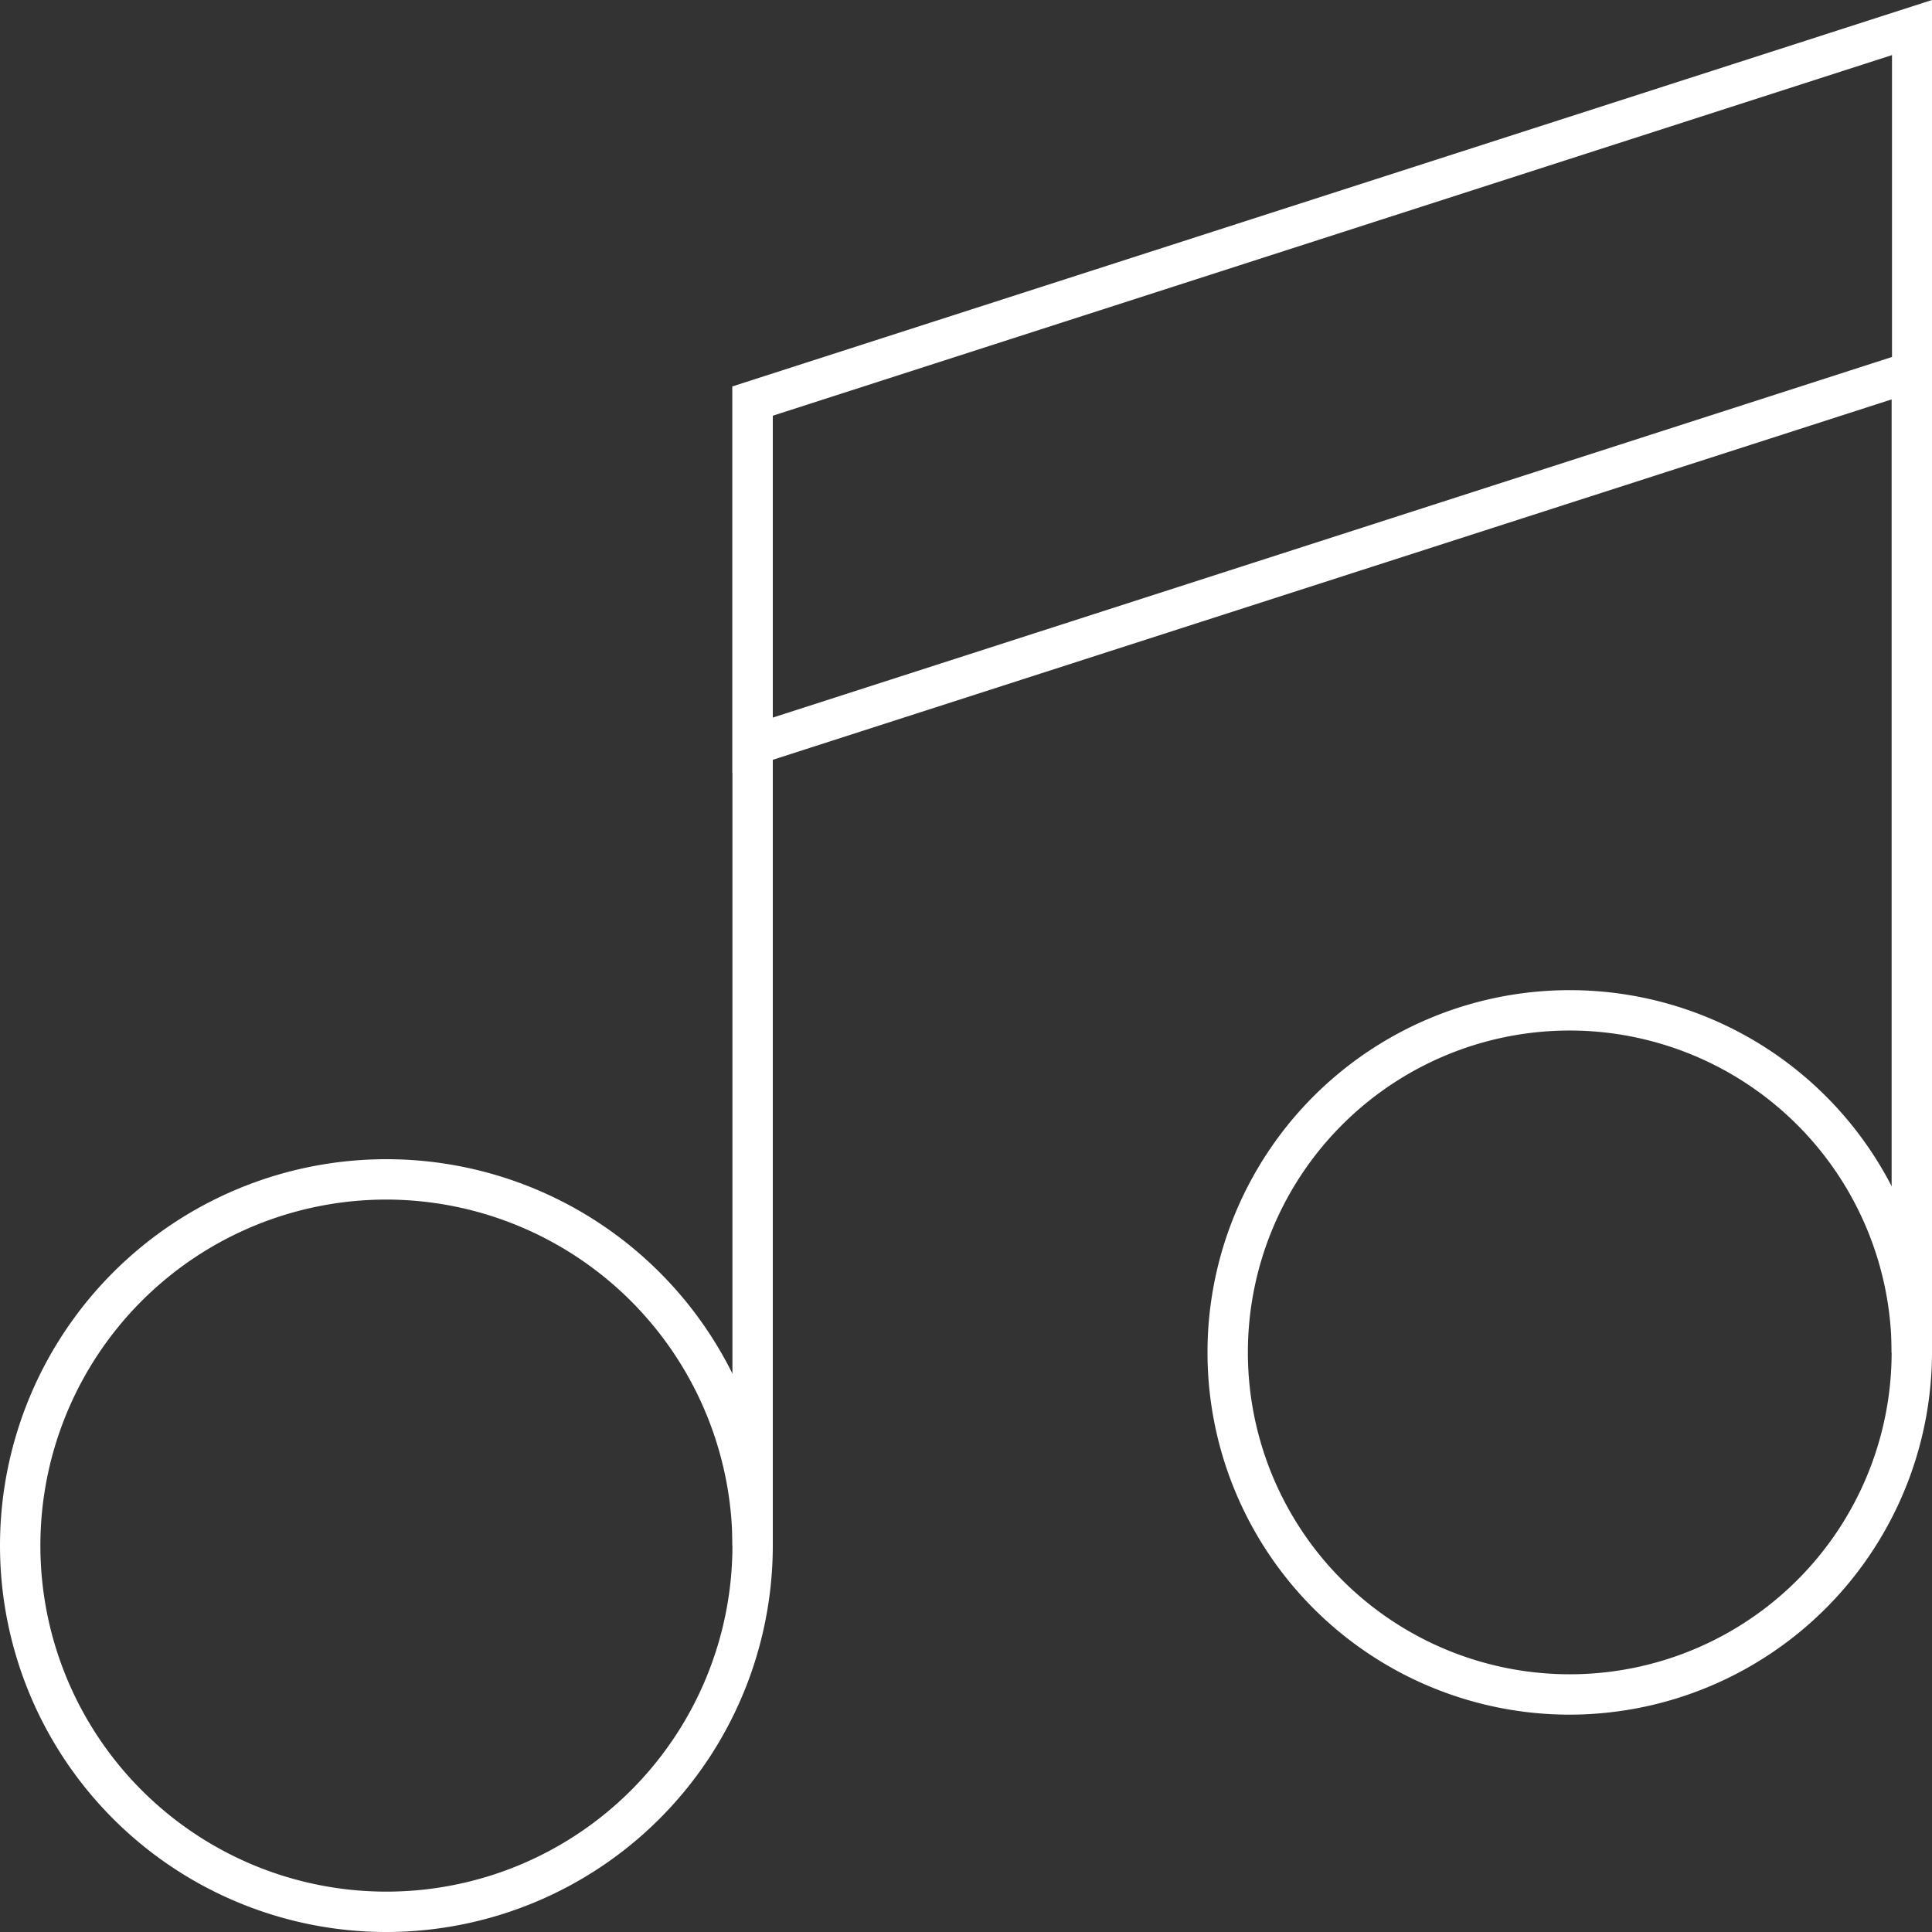 <?xml version="1.0" encoding="UTF-8"?> <svg xmlns="http://www.w3.org/2000/svg" viewBox="0 0 512 512"><rect x="0" y="0" width="512" height="512" fill="#333333" stroke="none"/><defs><style>.cls-1{fill:#fff;}</style></defs><title>Music_WHITE</title><g id="Layer_2" data-name="Layer 2"><g id="Layer_1-2" data-name="Layer 1"><path class="cls-1" d="M102.4,512A102.4,102.4,0,1,1,204.8,409.6,102.47,102.47,0,0,1,102.4,512Zm0-194.1a91.7,91.7,0,1,0,91.7,91.7A91.82,91.82,0,0,0,102.4,317.9Z"></path><path class="cls-1" d="M416,454.4a96,96,0,1,1,96-96A96.15,96.15,0,0,1,416,454.4Zm0-181.3a85.3,85.3,0,1,0,85.3,85.3A85.38,85.38,0,0,0,416,273.1Z"></path><path class="cls-1" d="M194.1,204.8V102.4L512,0V102.4Zm10.6-94.6v80L501.4,94.6v-80Z"></path><rect class="cls-1" x="194.1" y="102.4" width="10.7" height="307.2"></rect><rect class="cls-1" x="501.3" y="102.4" width="10.7" height="256"></rect></g></g></svg> 